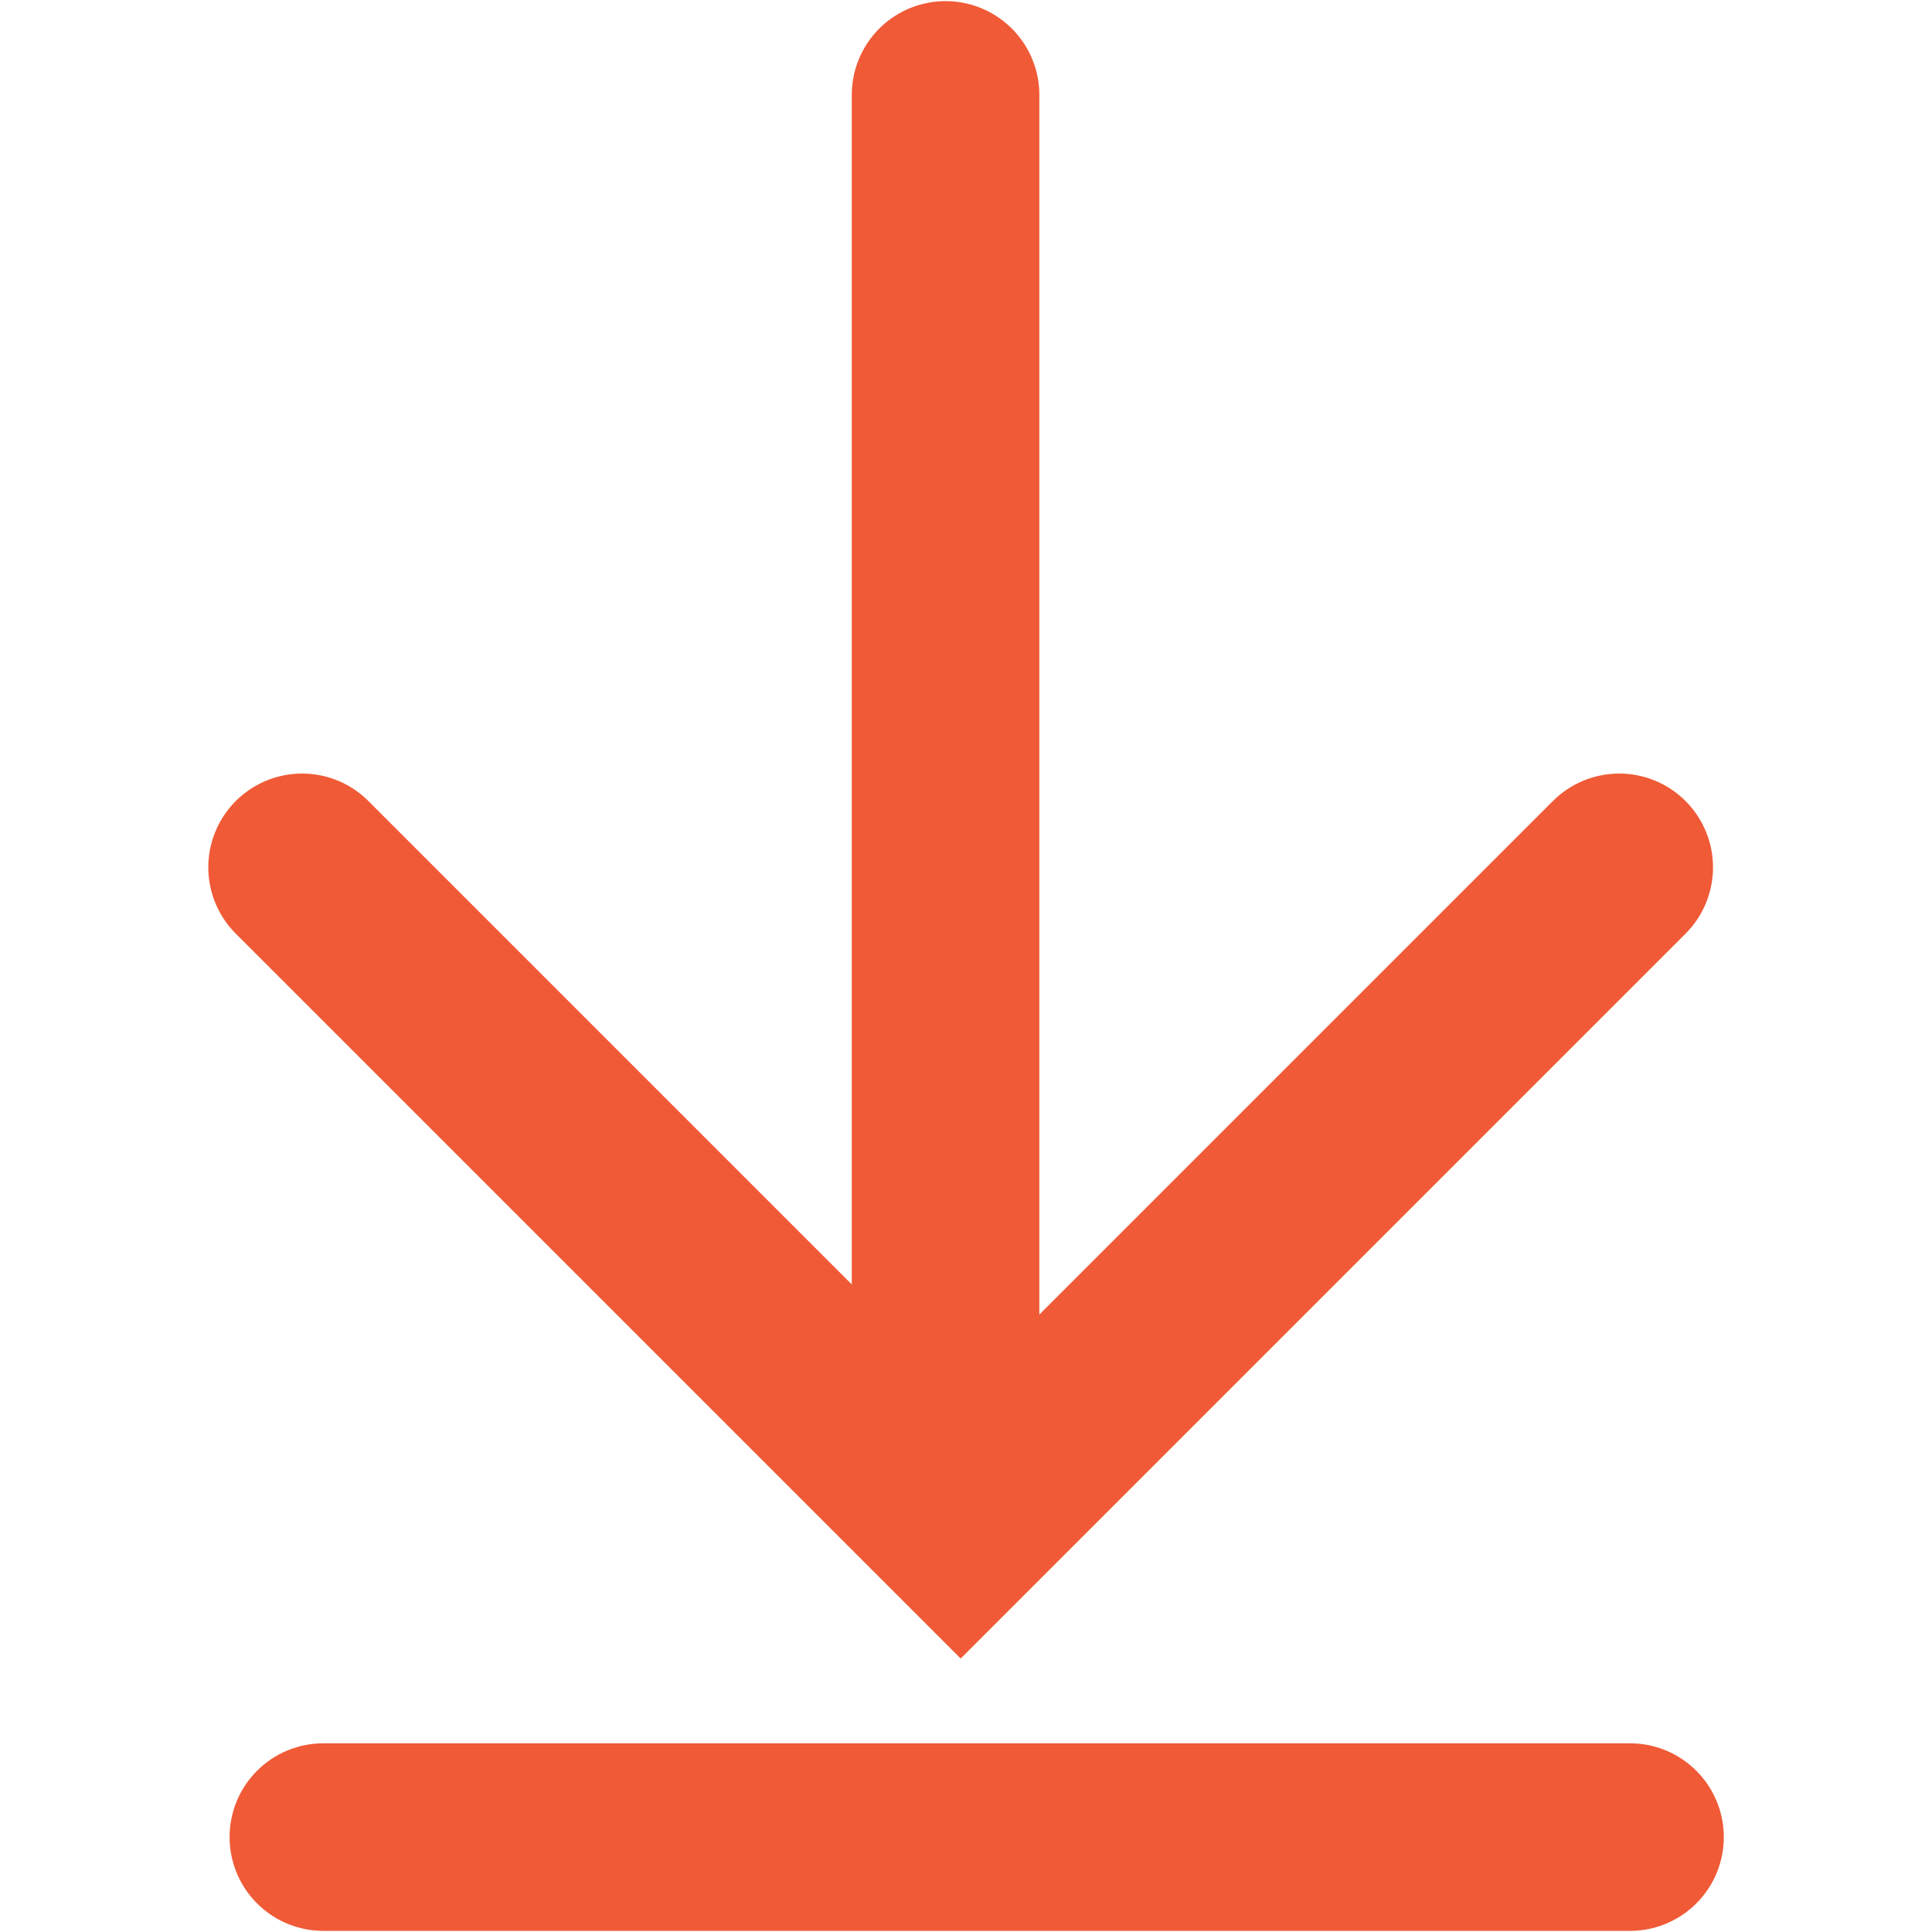 <svg xmlns="http://www.w3.org/2000/svg" xmlns:xlink="http://www.w3.org/1999/xlink" width="20.6" height="20.6" viewBox="0 0 20.6 20.6"><defs><clipPath id="a"><rect width="20.6" height="20.6" fill="#f05a36" stroke="#f05a36" stroke-width="1"/></clipPath></defs><g clip-path="url(#a)"><g transform="translate(-1454.937 -1178.488)"><path d="M0,0V14.669" transform="translate(1465.019 1179.5)" fill="none" stroke="#f05a36" stroke-linecap="round" stroke-width="2"/><path d="M-249.968,1195l7.022,7.022,7.022-7.022" transform="translate(1708.126 -7.264)" fill="none" stroke="#f05a36" stroke-linecap="round" stroke-width="2"/><line x2="13.932" transform="translate(1458.385 1198.076)" fill="none" stroke="#f05a36" stroke-linecap="round" stroke-width="2"/></g></g></svg>